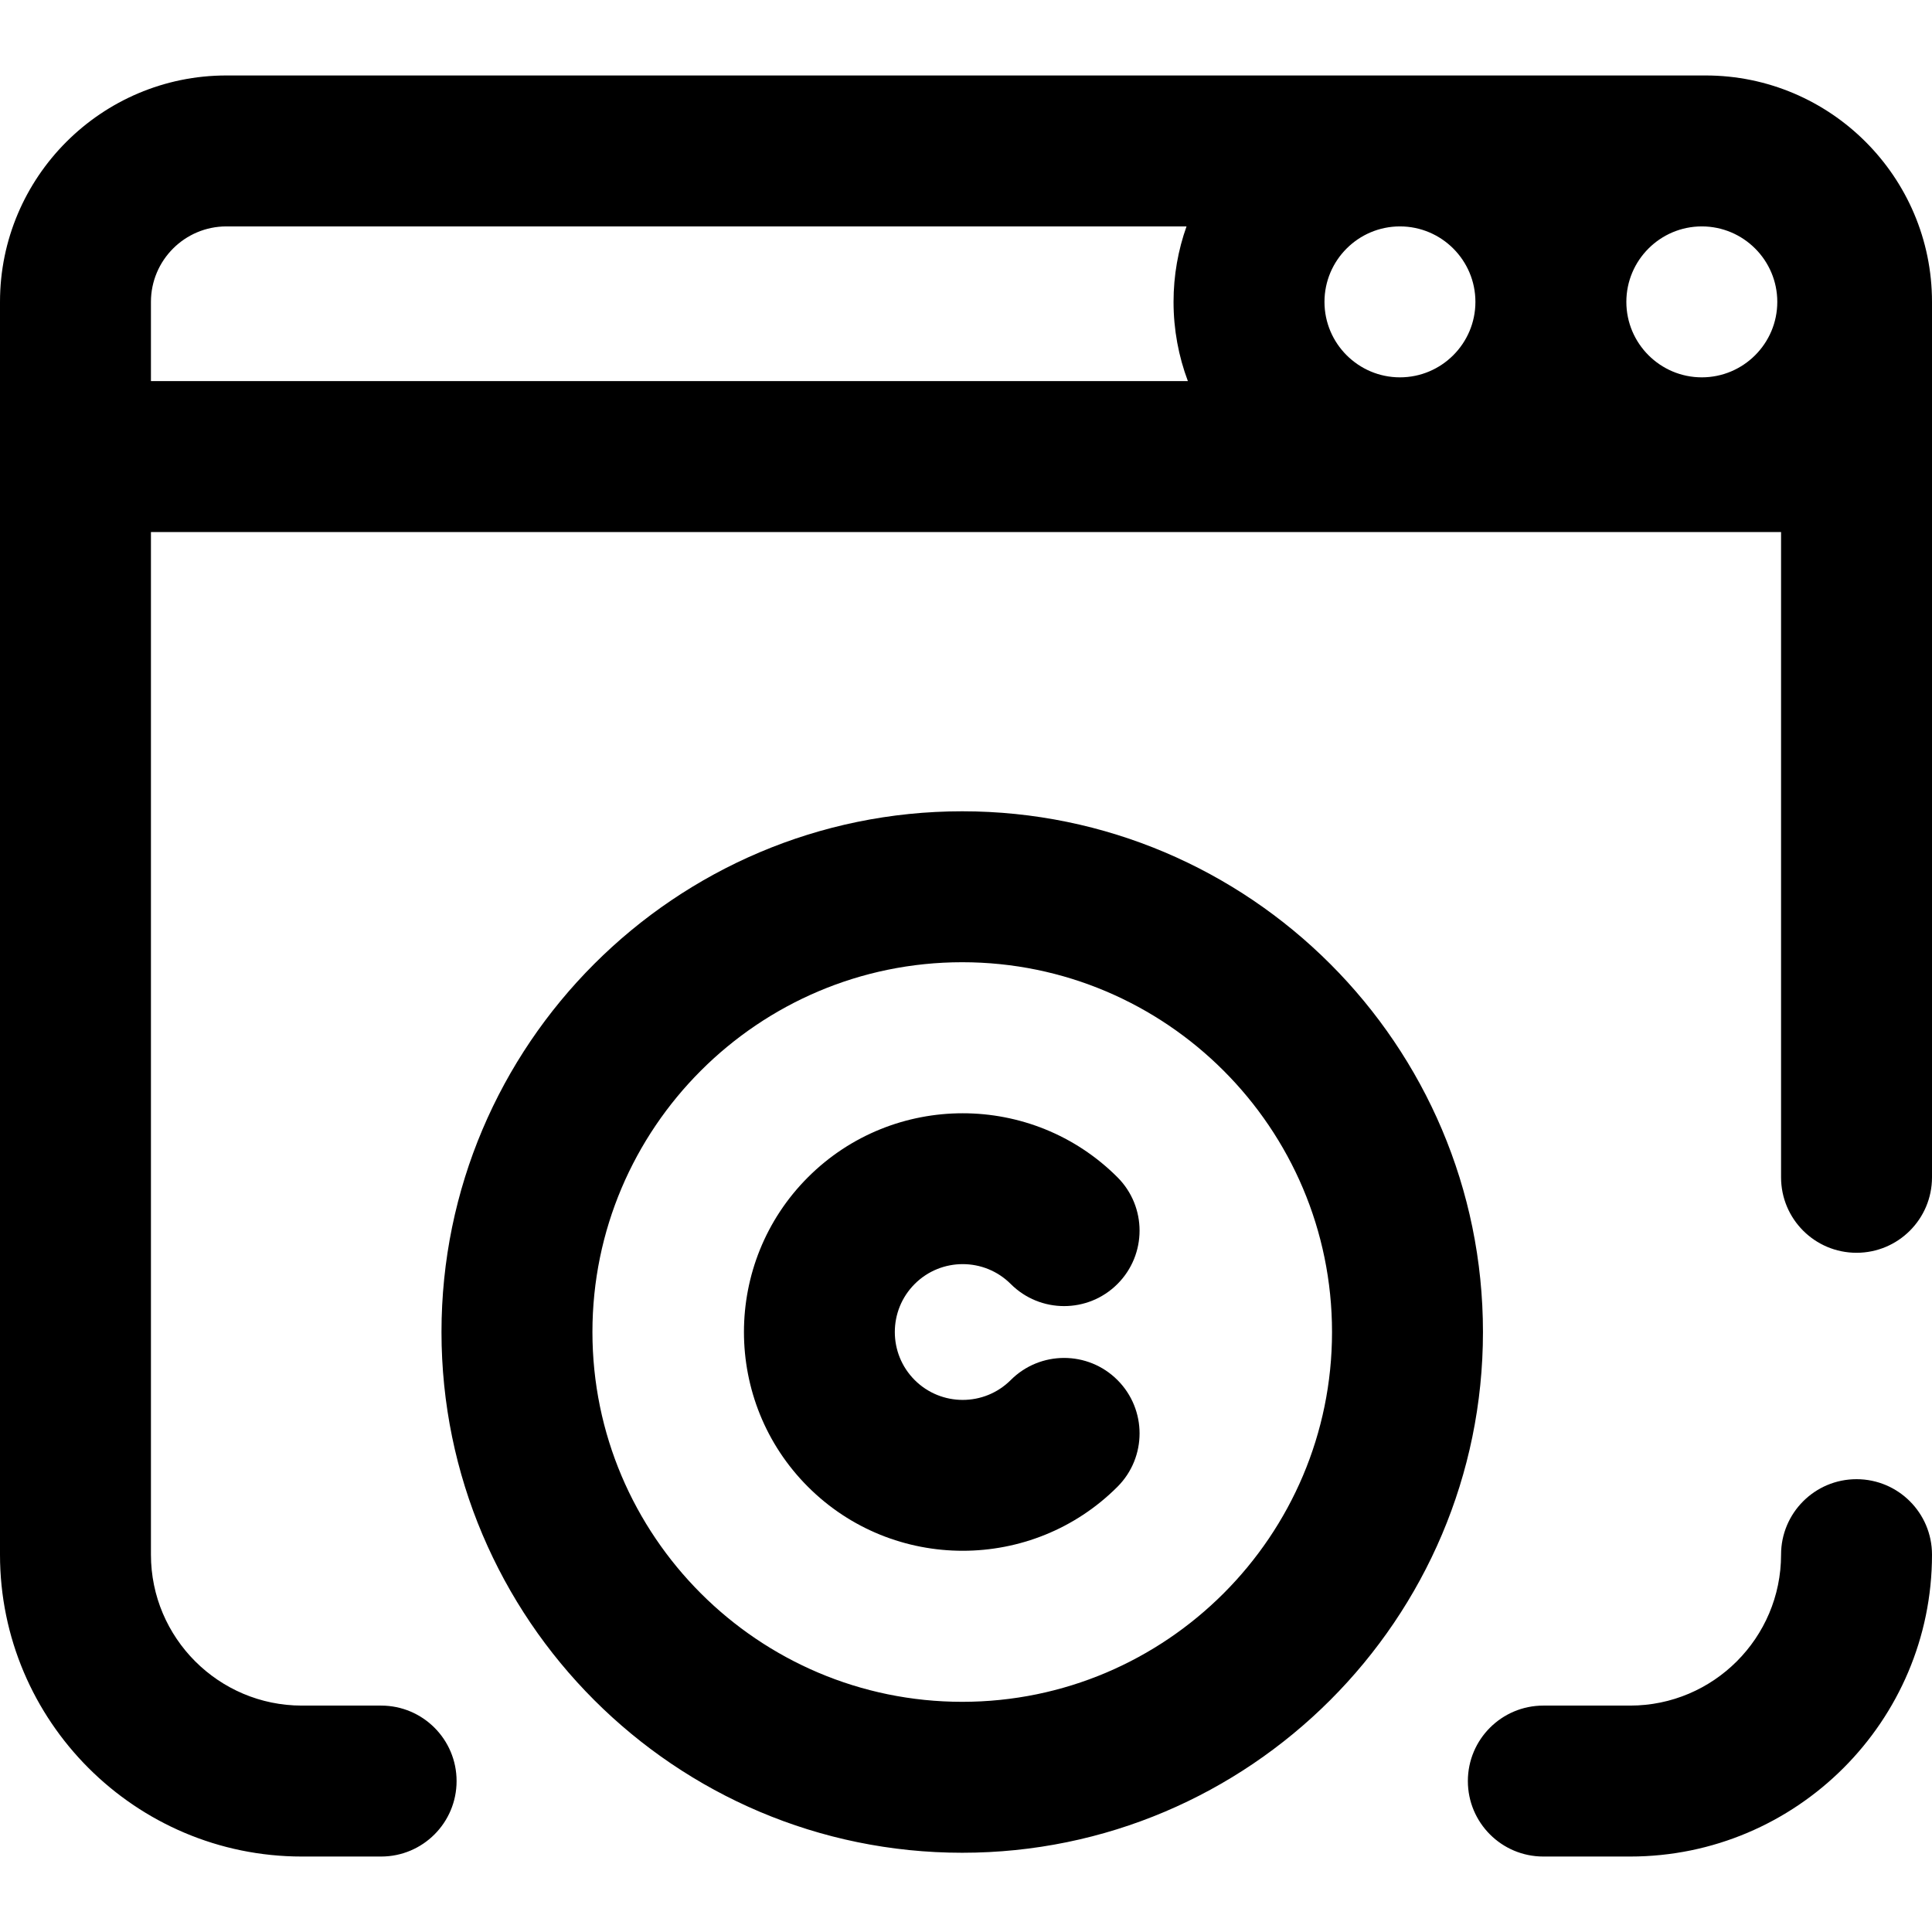 <svg height="512pt" viewBox="0 -20 512 512" width="512pt" xmlns="http://www.w3.org/2000/svg"><path d="m255 195c-76.094 0-138 61.906-138 138s61.906 138 138 138 138-61.906 138-138-61.906-138-138-138zm0 236c-54.039 0-98-43.965-98-98s43.961-98 98-98 98 43.965 98 98-43.961 98-98 98zm-12.598-110.727c-7.02 7.016-7.02 18.438 0 25.453 7.02 7.02 18.438 7.02 25.457 0 7.809-7.812 20.473-7.812 28.281 0 7.812 7.812 7.812 20.477 0 28.285-11.305 11.309-26.16 16.961-41.012 16.961-14.852 0-29.703-5.652-41.012-16.961-22.613-22.613-22.613-59.41 0-82.023 22.613-22.613 59.41-22.613 82.023 0 7.812 7.809 7.812 20.473 0 28.285-7.809 7.809-20.473 7.809-28.281 0-7.02-7.02-18.438-7.02-25.457 0zm209.598-320.273h-392c-33.086 0-60 26.914-60 60v332c0 44.113 35.887 80 80 80h21c11.047 0 20-8.953 20-20s-8.953-20-20-20h-21c-22.055 0-40-17.945-40-40v-271h432v171c0 11.047 8.953 20 20 20s20-8.953 20-20v-232c0-33.086-26.914-60-60-60zm-81 40c11.027 0 20 8.973 20 20s-8.973 20-20 20-20-8.973-20-20 8.973-20 20-20zm100 20c0 11.027-8.973 20-20 20s-20-8.973-20-20 8.973-20 20-20 20 8.973 20 20zm-431 0c0-11.027 8.973-20 20-20h254.441c-2.223 6.262-3.441 12.988-3.441 20 0 7.387 1.348 14.461 3.801 21h-274.801zm472 332c0 44.113-35.887 80-80 80h-23c-11.047 0-20-8.953-20-20s8.953-20 20-20h23c22.055 0 40-17.945 40-40 0-11.047 8.953-20 20-20s20 8.953 20 20zm0 0"/></svg>